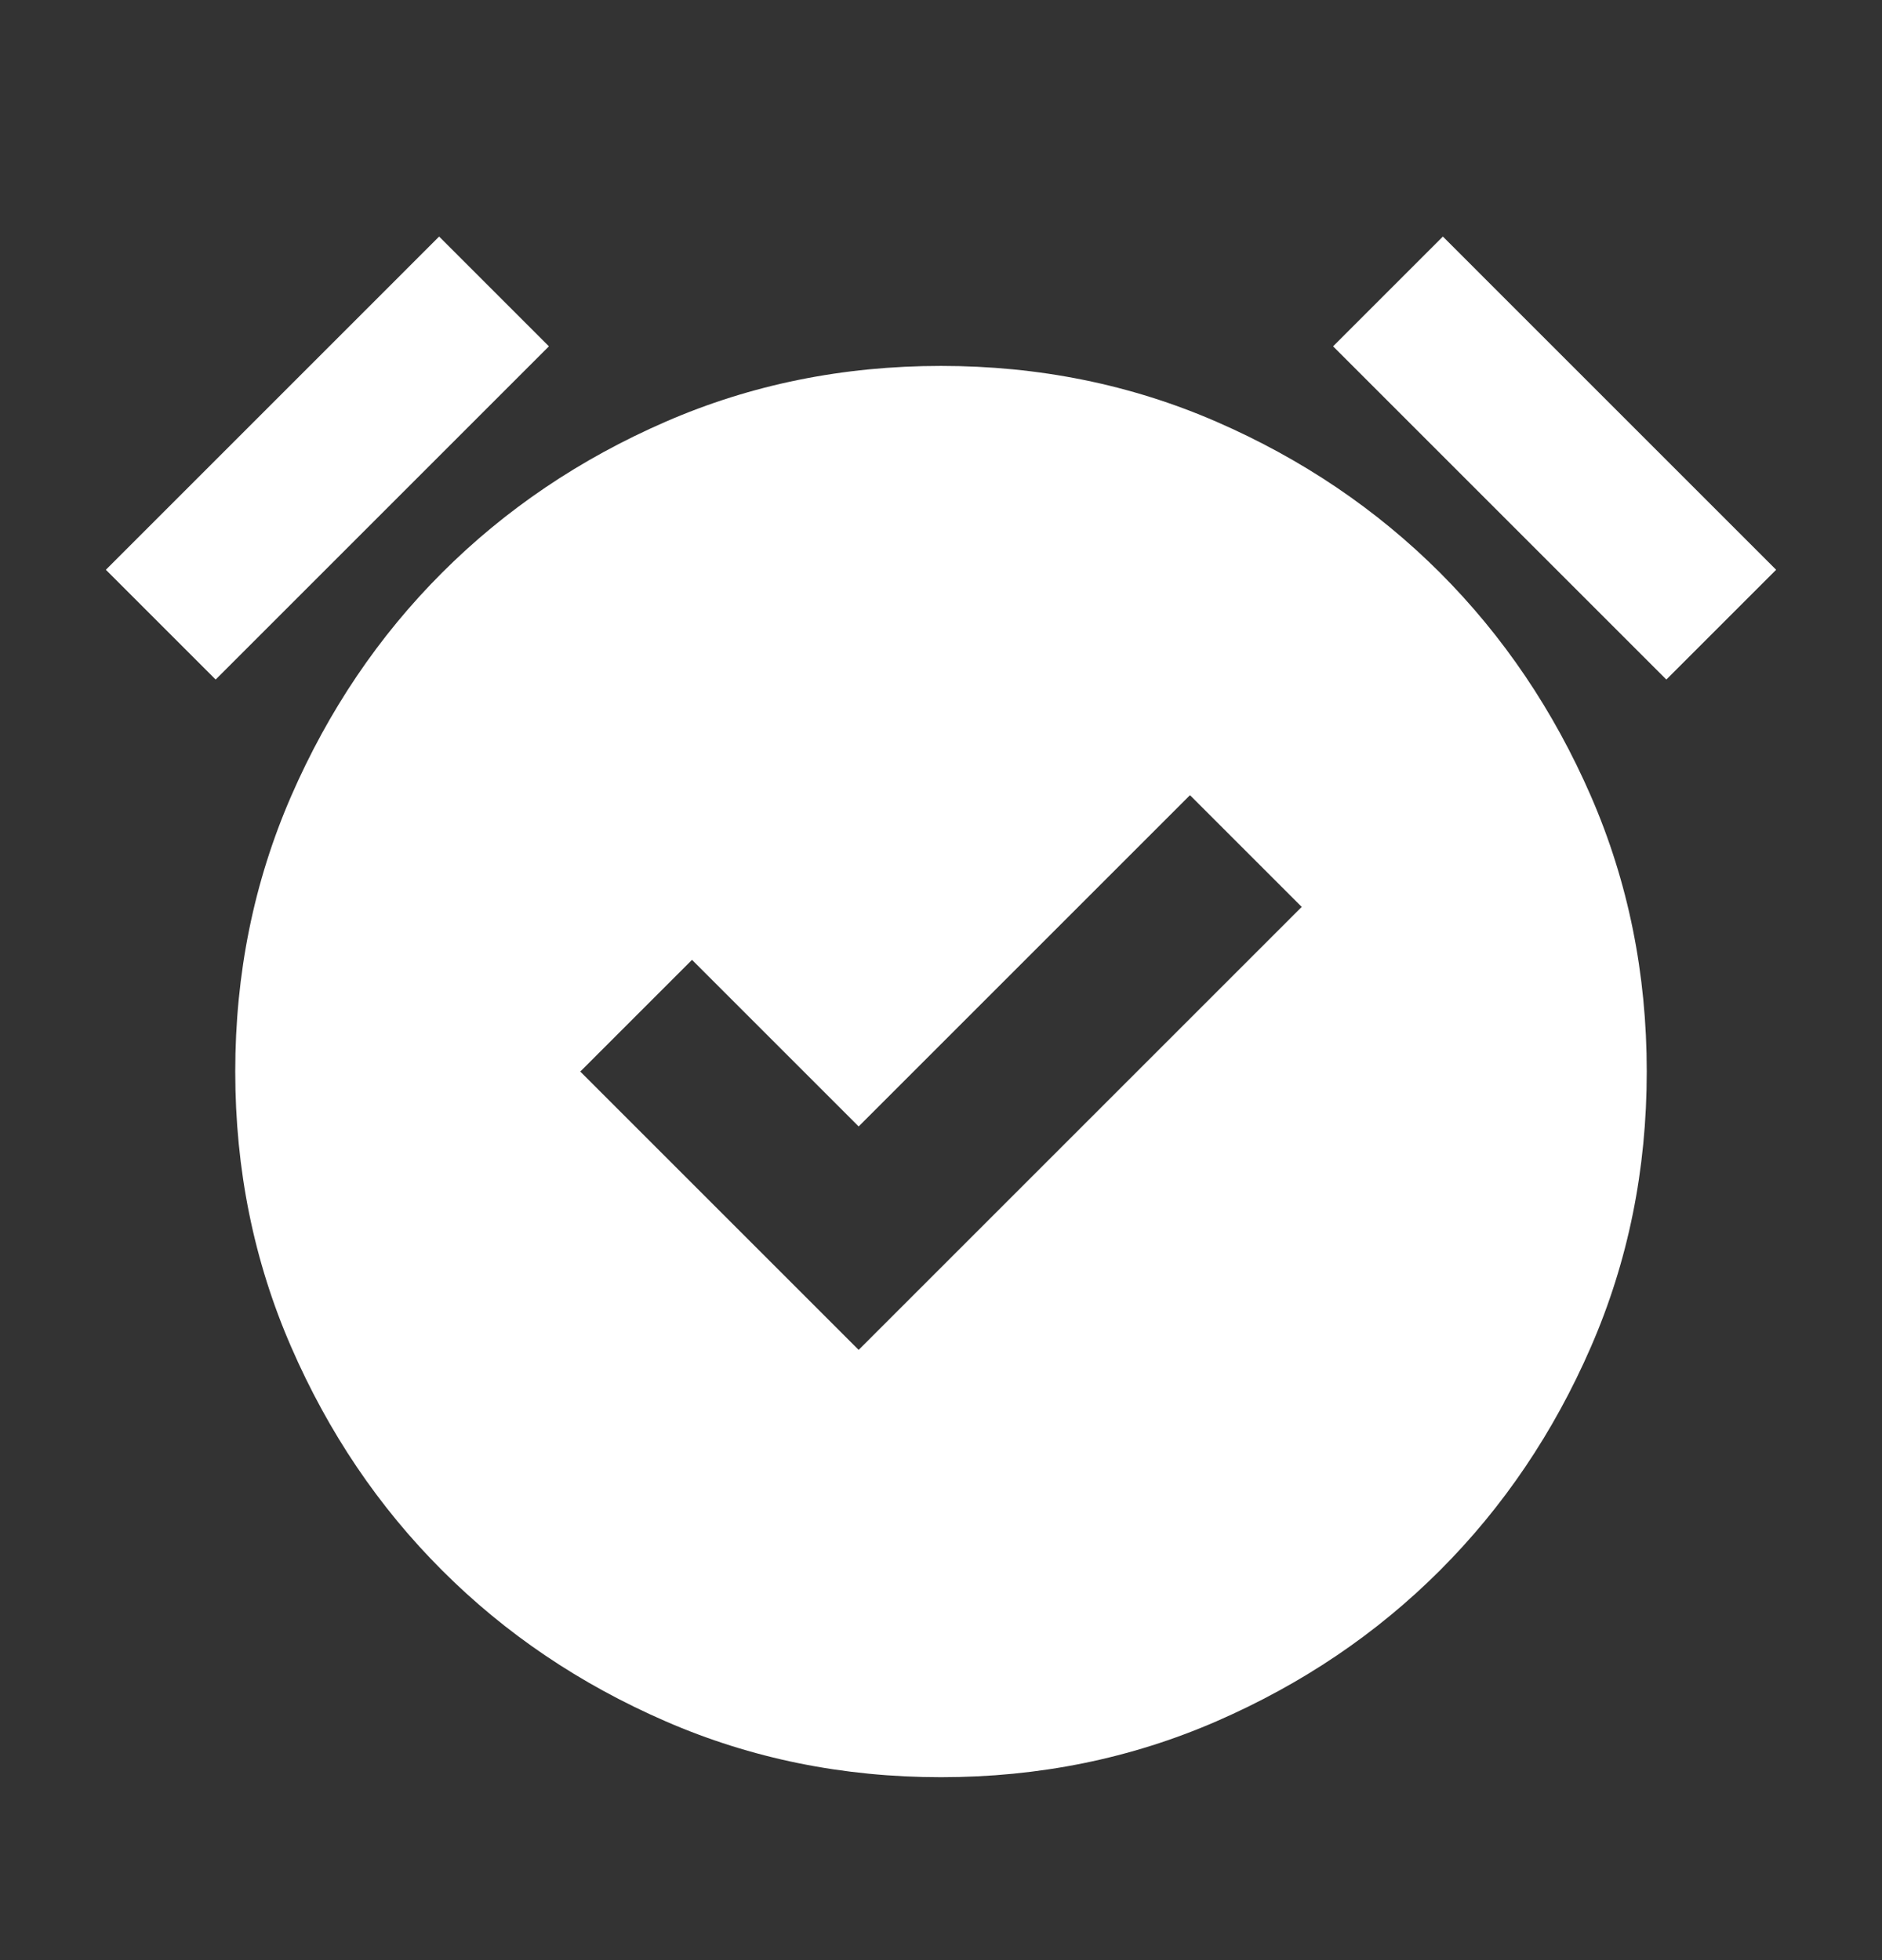 <svg width="24" height="25" viewBox="0 0 24 25" fill="none" xmlns="http://www.w3.org/2000/svg">
<rect x="0" y="0" width="24" height="25" fill="#333333" stroke="none"/>
<mask id="mask0_9_6625" style="mask-type:alpha" maskUnits="userSpaceOnUse" x="0" y="0" width="24" height="25">
<rect y="0.667" width="24" height="24" fill="#D9D9D9"/>
</mask>
<g mask="url(#mask0_9_6625)">
<path d="M10.95 17.217L16.6 11.567L15.175 10.142L10.95 14.367L8.825 12.242L7.4 13.667L10.95 17.217ZM12 22.667C10.75 22.667 9.579 22.429 8.488 21.954C7.396 21.479 6.446 20.838 5.638 20.029C4.829 19.221 4.188 18.271 3.713 17.179C3.238 16.088 3 14.917 3 13.667C3 12.417 3.238 11.246 3.713 10.154C4.188 9.063 4.829 8.113 5.638 7.304C6.446 6.496 7.396 5.854 8.488 5.379C9.579 4.904 10.75 4.667 12 4.667C13.25 4.667 14.421 4.904 15.513 5.379C16.604 5.854 17.554 6.496 18.363 7.304C19.171 8.113 19.813 9.063 20.288 10.154C20.763 11.246 21 12.417 21 13.667C21 14.917 20.763 16.088 20.288 17.179C19.813 18.271 19.171 19.221 18.363 20.029C17.554 20.838 16.604 21.479 15.513 21.954C14.421 22.429 13.25 22.667 12 22.667ZM5.6 3.017L7 4.417L2.75 8.667L1.35 7.267L5.6 3.017ZM18.4 3.017L22.65 7.267L21.25 8.667L17 4.417L18.4 3.017Z" fill="white"/>
</g>
</svg>
